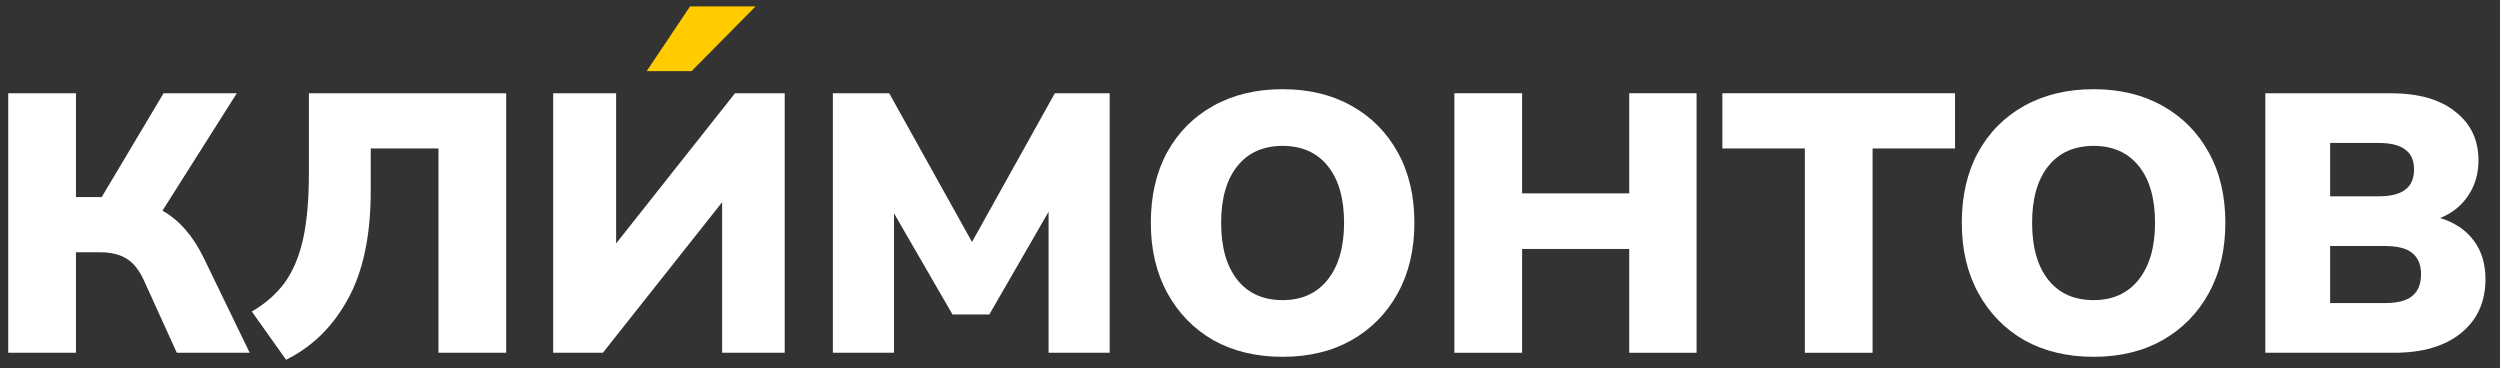 <?xml version="1.0" encoding="UTF-8"?> <svg xmlns="http://www.w3.org/2000/svg" width="163" height="24" viewBox="0 0 163 24" fill="none"><rect x="0" y="0" width="163" height="24" fill="#333333" stroke="none"/><g clip-path="url(#clip0_927_111)"><path d="M0.536 23V6.08H4.952V12.848H6.632L10.664 6.08H15.44L10.592 13.736C11.68 14.344 12.576 15.368 13.28 16.808L16.28 23H11.528L9.368 18.248C9.064 17.592 8.688 17.128 8.24 16.856C7.792 16.584 7.216 16.448 6.512 16.448H4.952V23H0.536Z" fill="white"></path><path d="M18.652 23.456L16.42 20.312C17.3 19.8 18.012 19.176 18.556 18.44C19.1 17.688 19.5 16.744 19.756 15.608C20.012 14.456 20.14 13.016 20.14 11.288V6.08H33.004V23H28.588V9.68H24.172V12.44C24.172 15.352 23.676 17.704 22.684 19.496C21.708 21.288 20.364 22.608 18.652 23.456Z" fill="white"></path><path d="M36.067 23V6.08H40.171V15.872L47.923 6.08H51.163V23H47.083V13.184L39.307 23H36.067Z" fill="white"></path><path d="M54.303 23V6.08H57.975L63.375 15.776L68.775 6.08H72.351V23H68.367V13.808L64.503 20.504H62.103L58.287 13.904V23H54.303Z" fill="white"></path><path d="M83.626 23.264C81.914 23.264 80.41 22.904 79.114 22.184C77.834 21.448 76.834 20.424 76.114 19.112C75.394 17.8 75.034 16.272 75.034 14.528C75.034 12.768 75.386 11.24 76.09 9.944C76.81 8.632 77.818 7.616 79.114 6.896C80.41 6.176 81.914 5.816 83.626 5.816C85.338 5.816 86.834 6.176 88.114 6.896C89.41 7.616 90.418 8.632 91.138 9.944C91.858 11.24 92.218 12.768 92.218 14.528C92.218 16.272 91.858 17.8 91.138 19.112C90.418 20.424 89.41 21.448 88.114 22.184C86.834 22.904 85.338 23.264 83.626 23.264ZM83.626 19.568C84.874 19.568 85.85 19.128 86.554 18.248C87.274 17.352 87.634 16.112 87.634 14.528C87.634 12.944 87.282 11.712 86.578 10.832C85.874 9.952 84.89 9.512 83.626 9.512C82.362 9.512 81.378 9.952 80.674 10.832C79.97 11.712 79.618 12.944 79.618 14.528C79.618 16.112 79.97 17.352 80.674 18.248C81.378 19.128 82.362 19.568 83.626 19.568Z" fill="white"></path><path d="M94.825 23V6.08H99.241V12.608H106.225V6.08H110.617V23H106.225V16.232H99.241V23H94.825Z" fill="white"></path><path d="M117.676 23V9.68H112.3V6.08H127.468V9.68H122.092V23H117.676Z" fill="white"></path><path d="M136.501 23.264C134.789 23.264 133.285 22.904 131.989 22.184C130.709 21.448 129.709 20.424 128.989 19.112C128.269 17.8 127.909 16.272 127.909 14.528C127.909 12.768 128.261 11.24 128.965 9.944C129.685 8.632 130.693 7.616 131.989 6.896C133.285 6.176 134.789 5.816 136.501 5.816C138.213 5.816 139.709 6.176 140.989 6.896C142.285 7.616 143.293 8.632 144.013 9.944C144.733 11.24 145.093 12.768 145.093 14.528C145.093 16.272 144.733 17.8 144.013 19.112C143.293 20.424 142.285 21.448 140.989 22.184C139.709 22.904 138.213 23.264 136.501 23.264ZM136.501 19.568C137.749 19.568 138.725 19.128 139.429 18.248C140.149 17.352 140.509 16.112 140.509 14.528C140.509 12.944 140.157 11.712 139.453 10.832C138.749 9.952 137.765 9.512 136.501 9.512C135.237 9.512 134.253 9.952 133.549 10.832C132.845 11.712 132.493 12.944 132.493 14.528C132.493 16.112 132.845 17.352 133.549 18.248C134.253 19.128 135.237 19.568 136.501 19.568Z" fill="white"></path><path d="M147.7 23V6.08H155.86C157.684 6.08 159.092 6.48 160.084 7.28C161.092 8.064 161.596 9.12 161.596 10.448C161.596 11.328 161.372 12.096 160.924 12.752C160.492 13.408 159.884 13.896 159.1 14.216C160.044 14.504 160.772 14.992 161.284 15.68C161.796 16.352 162.052 17.192 162.052 18.2C162.052 19.688 161.516 20.864 160.444 21.728C159.388 22.576 157.94 23 156.1 23H147.7ZM151.924 12.8H155.068C155.868 12.8 156.452 12.656 156.82 12.368C157.204 12.08 157.396 11.64 157.396 11.048C157.396 10.456 157.204 10.024 156.82 9.752C156.452 9.464 155.868 9.32 155.068 9.32H151.924V12.8ZM151.924 19.76H155.5C156.316 19.76 156.908 19.608 157.276 19.304C157.66 18.984 157.852 18.512 157.852 17.888C157.852 17.264 157.66 16.8 157.276 16.496C156.908 16.192 156.316 16.04 155.5 16.04H151.924V19.76Z" fill="white"></path><path d="M42.161 4.64L44.993 0.416H49.265L45.089 4.64H42.161Z" fill="#FFCC00"></path></g><defs><clipPath id="clip0_927_111"><rect width="161.516" height="23.04" fill="white" transform="translate(0.536 0.416)"></rect></clipPath></defs></svg> 